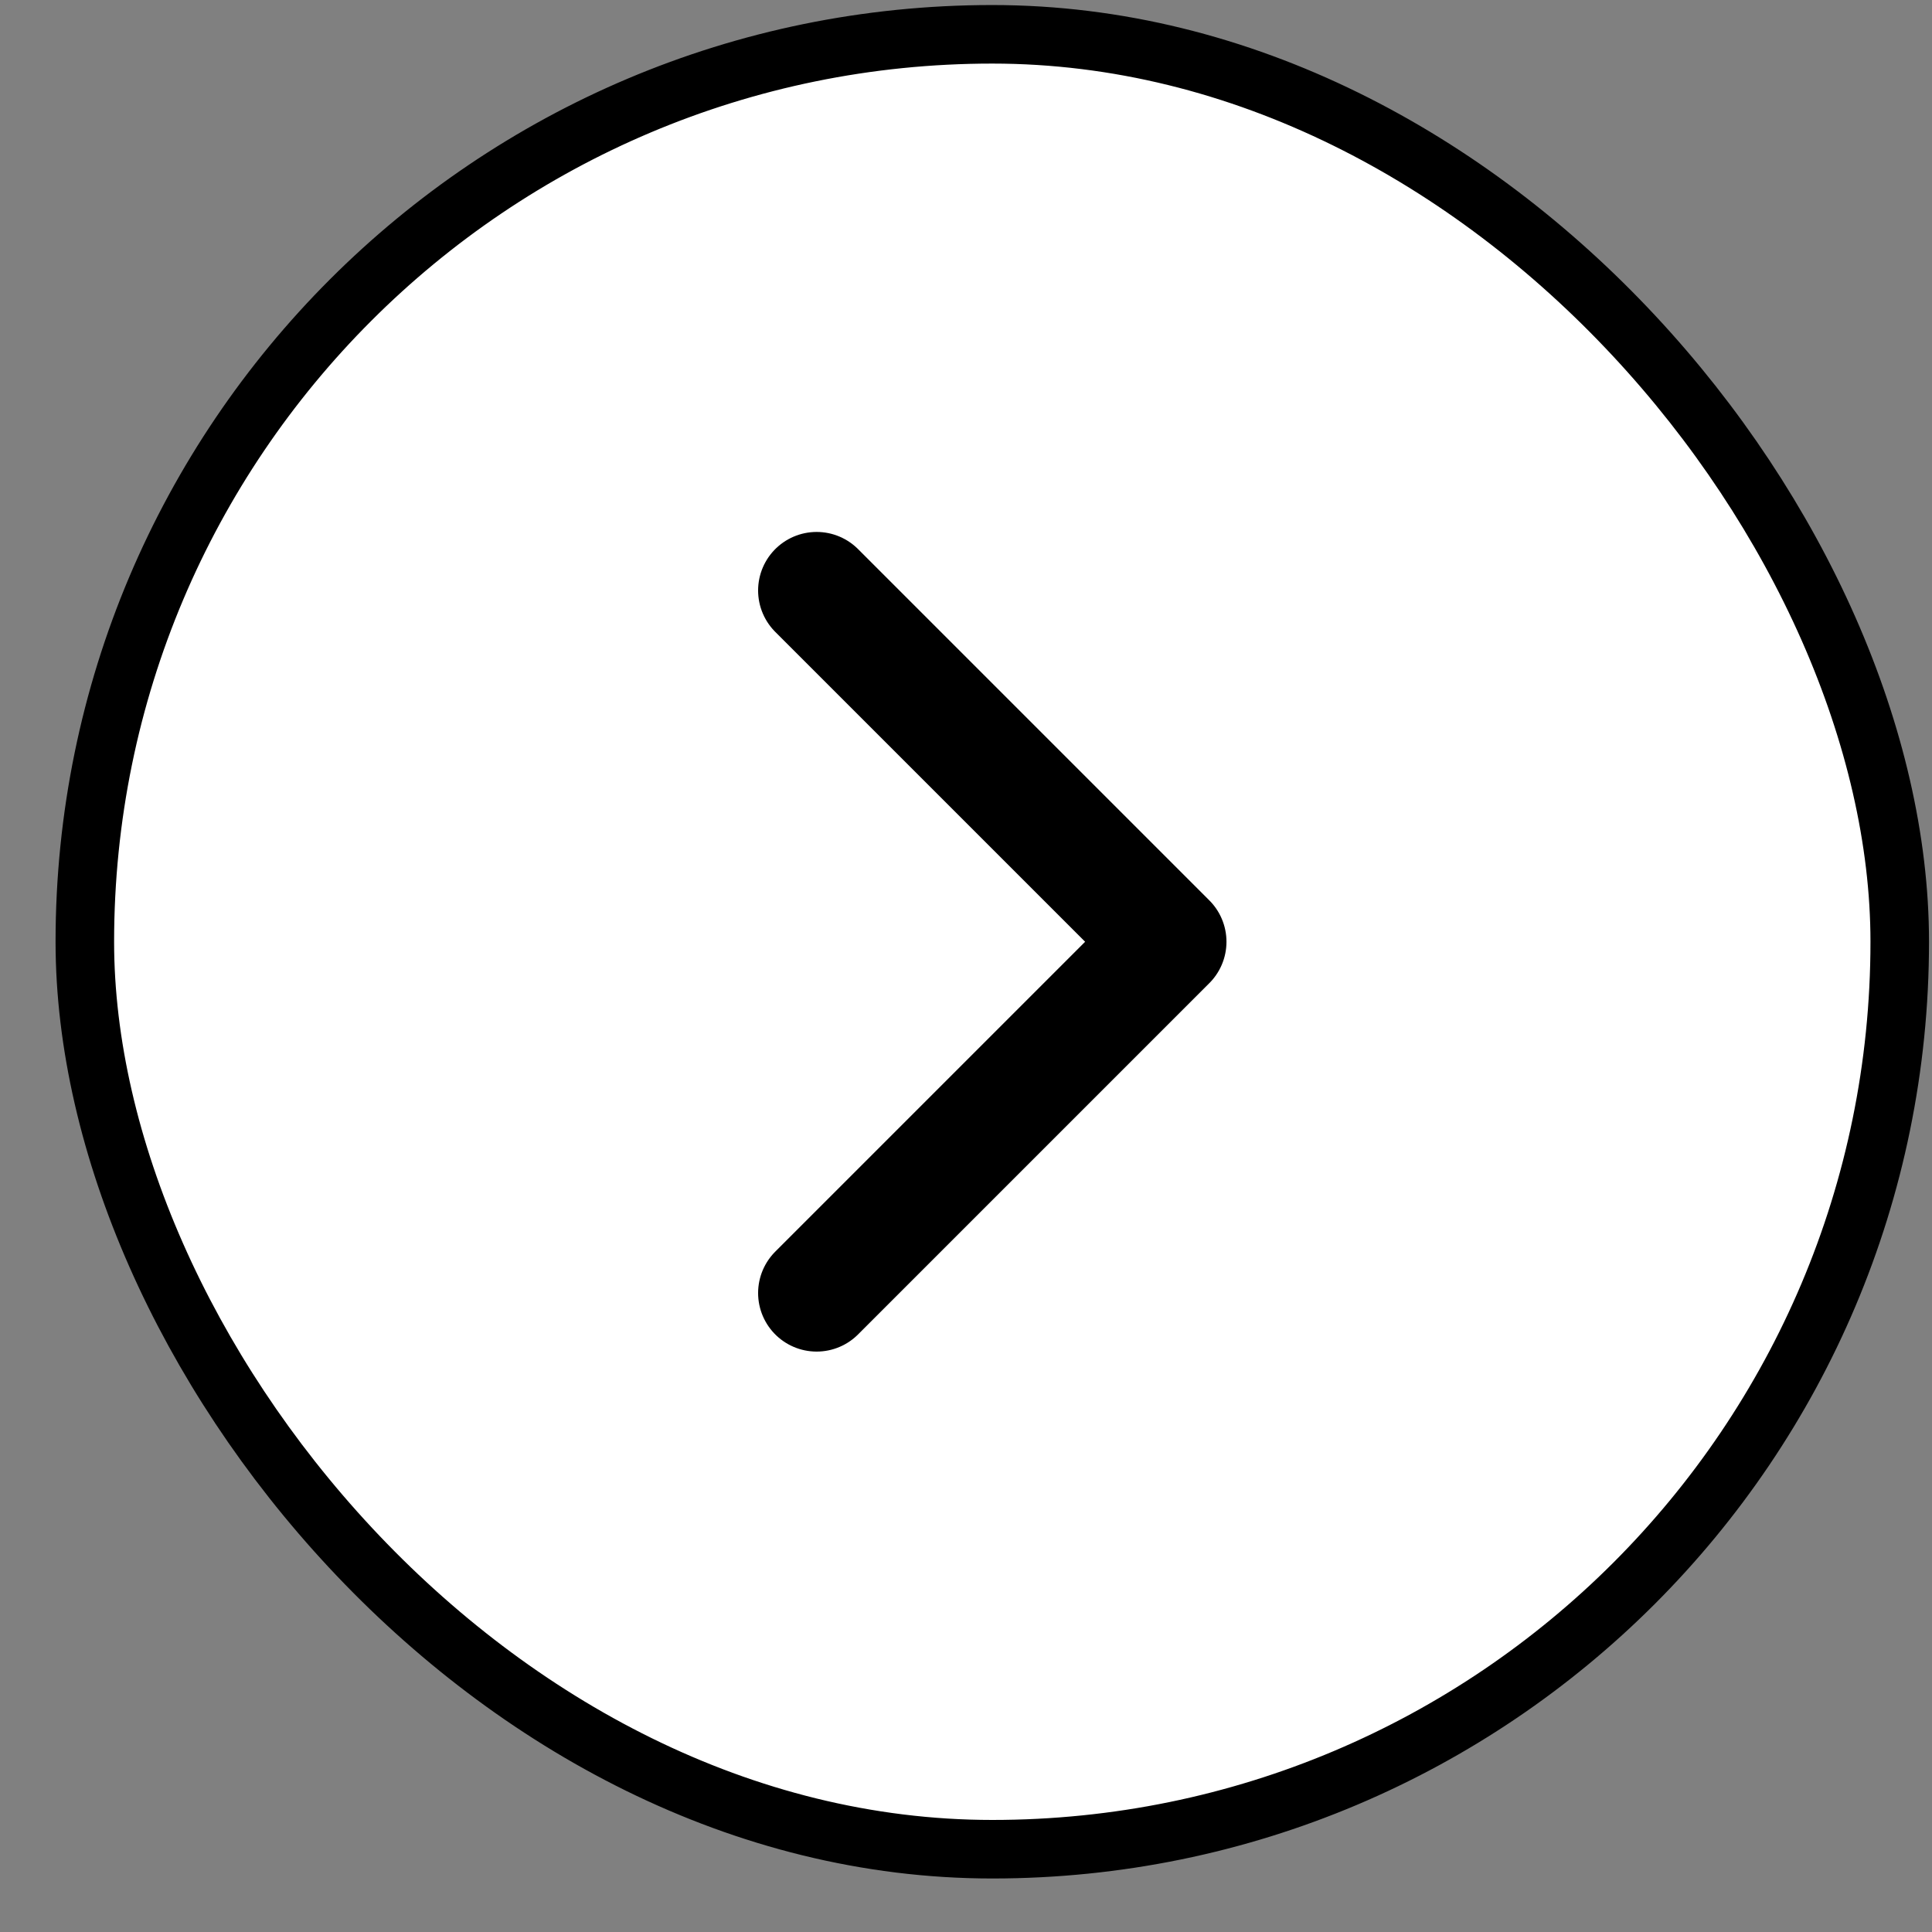 <svg width="33" height="33" viewBox="0 0 33 33" fill="none" xmlns="http://www.w3.org/2000/svg">
<rect x="0" y="0" width="33" height="33" fill="#808080" stroke="none"/>
<rect x="1.449" y="0.586" width="31" height="31" rx="15.5" fill="white"/>
<rect x="1.449" y="0.586" width="31" height="31" rx="15.5" stroke="black"/>
<path d="M13.949 22.086L19.949 16.086L13.949 10.086" stroke="black" stroke-width="2" stroke-linecap="round" stroke-linejoin="round"/>
</svg>

